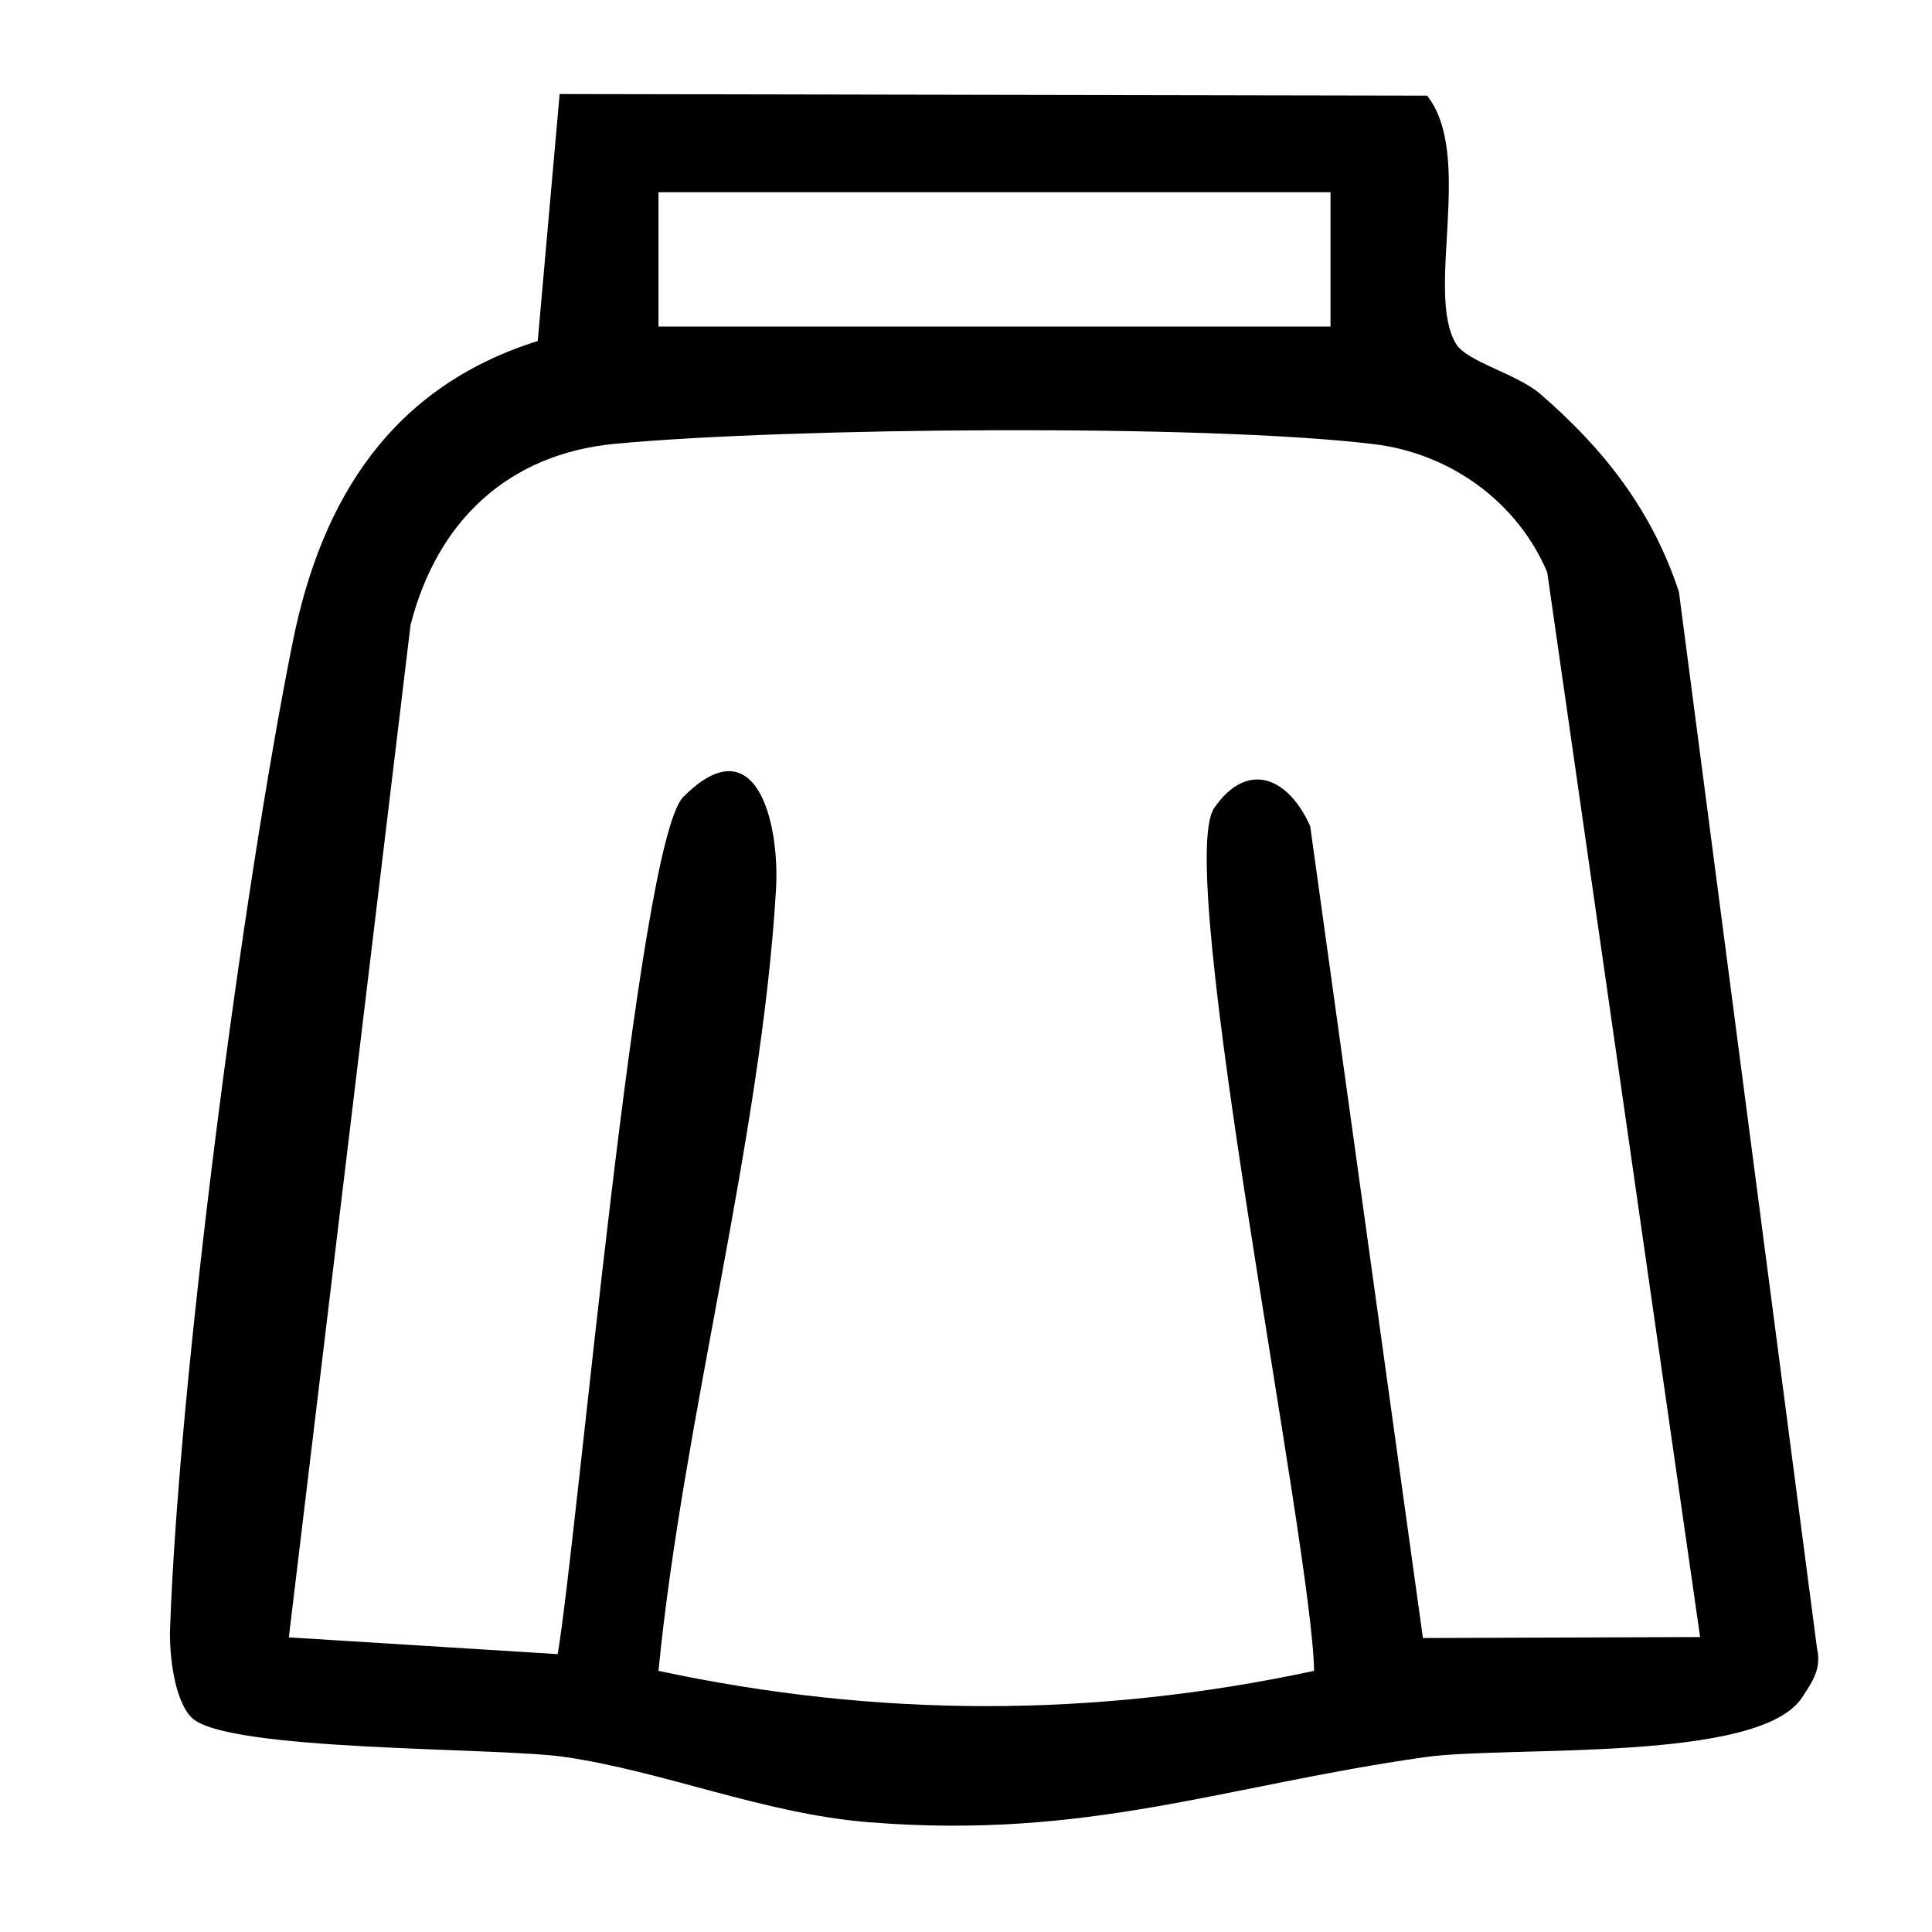 <svg viewBox="0 0 60 60" version="1.1" xmlns="http://www.w3.org/2000/svg" id="Layer_1">
  
  <path d="M44.32,2.97c1.47,1.86-.07,6.13.9,7.71.34.56,1.9.93,2.62,1.56,1.98,1.71,3.47,3.62,4.3,6.14l4.29,32.82c.14.63-.14,1.02-.46,1.51-1.33,2.05-9.08,1.49-11.72,1.86-6.27.89-10.46,2.57-17.28,2.02-3.24-.26-6.39-1.59-9.46-2.03-2.1-.3-10.51-.16-11.56-1.22-.54-.54-.69-1.95-.67-2.72.27-7.83,2.25-22.91,3.81-30.68.9-4.48,3.09-7.93,7.61-9.35l.68-7.67,26.93.05ZM41.32,5.97h-20.87v4.17h20.87v-4.17ZM52.8,50.85l-4.75-33.08c-.93-2.19-3.02-3.7-5.41-3.98-5.23-.63-18.16-.51-23.52-.01-3.32.31-5.54,2.38-6.37,5.63l-3.78,31.44,8.35.52c.62-3.67,2.48-25.2,3.9-26.62,2.25-2.26,3,.77,2.88,2.87-.46,7.77-2.88,16.43-3.65,24.27,6.82,1.46,13.55,1.46,20.36,0-.06-3.86-4.37-24.98-3.1-26.8,1.04-1.5,2.31-.94,2.98.57l3.5,25.21,8.63-.03Z"></path>
</svg>